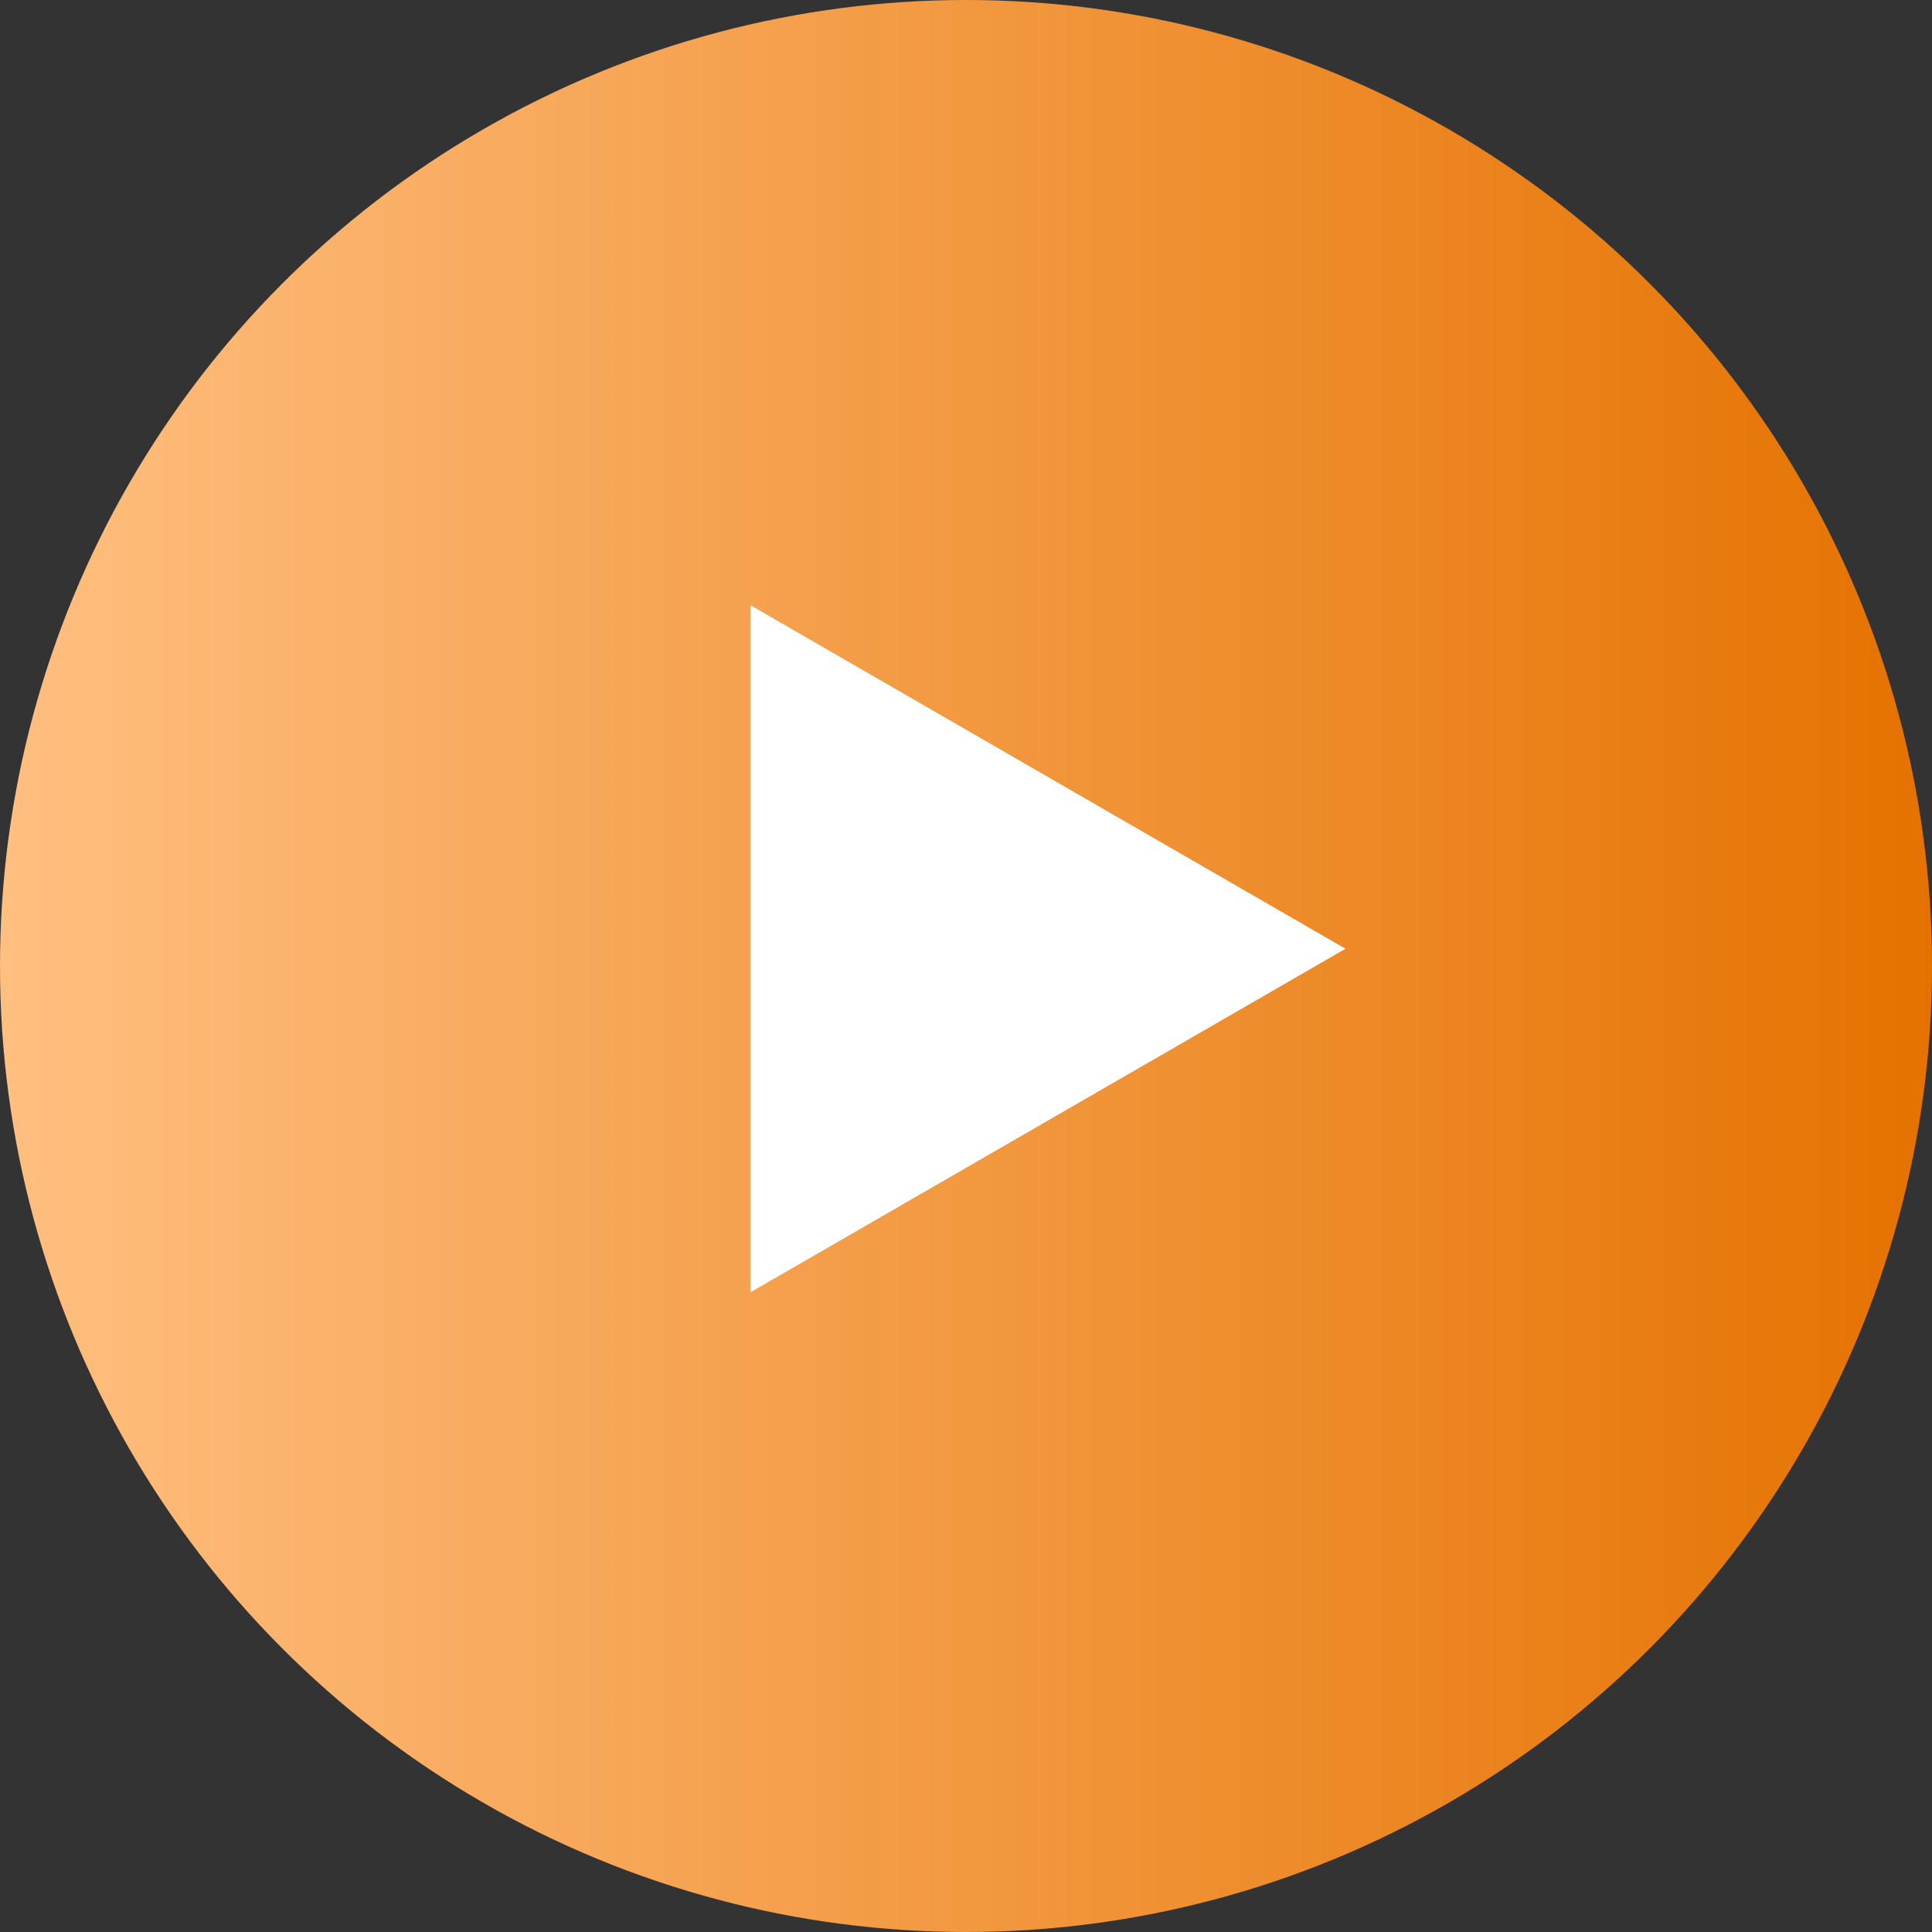 <svg width="56" height="56" viewBox="0 0 56 56" fill="none" xmlns="http://www.w3.org/2000/svg">
<rect x="0" y="0" width="56" height="56" fill="#333333" stroke="none"/>
<circle cx="28" cy="28" r="28" fill="url(#paint0_linear_4669_6034)"/>
<path d="M39 27.5L21.75 37.459L21.75 17.541L39 27.5Z" fill="white"/>
<defs>
<linearGradient id="paint0_linear_4669_6034" x1="0" y1="28" x2="56" y2="28" gradientUnits="userSpaceOnUse">
<stop stop-color="#FFBF80"/>
<stop offset="1" stop-color="#E57200"/>
</linearGradient>
</defs>
</svg>
